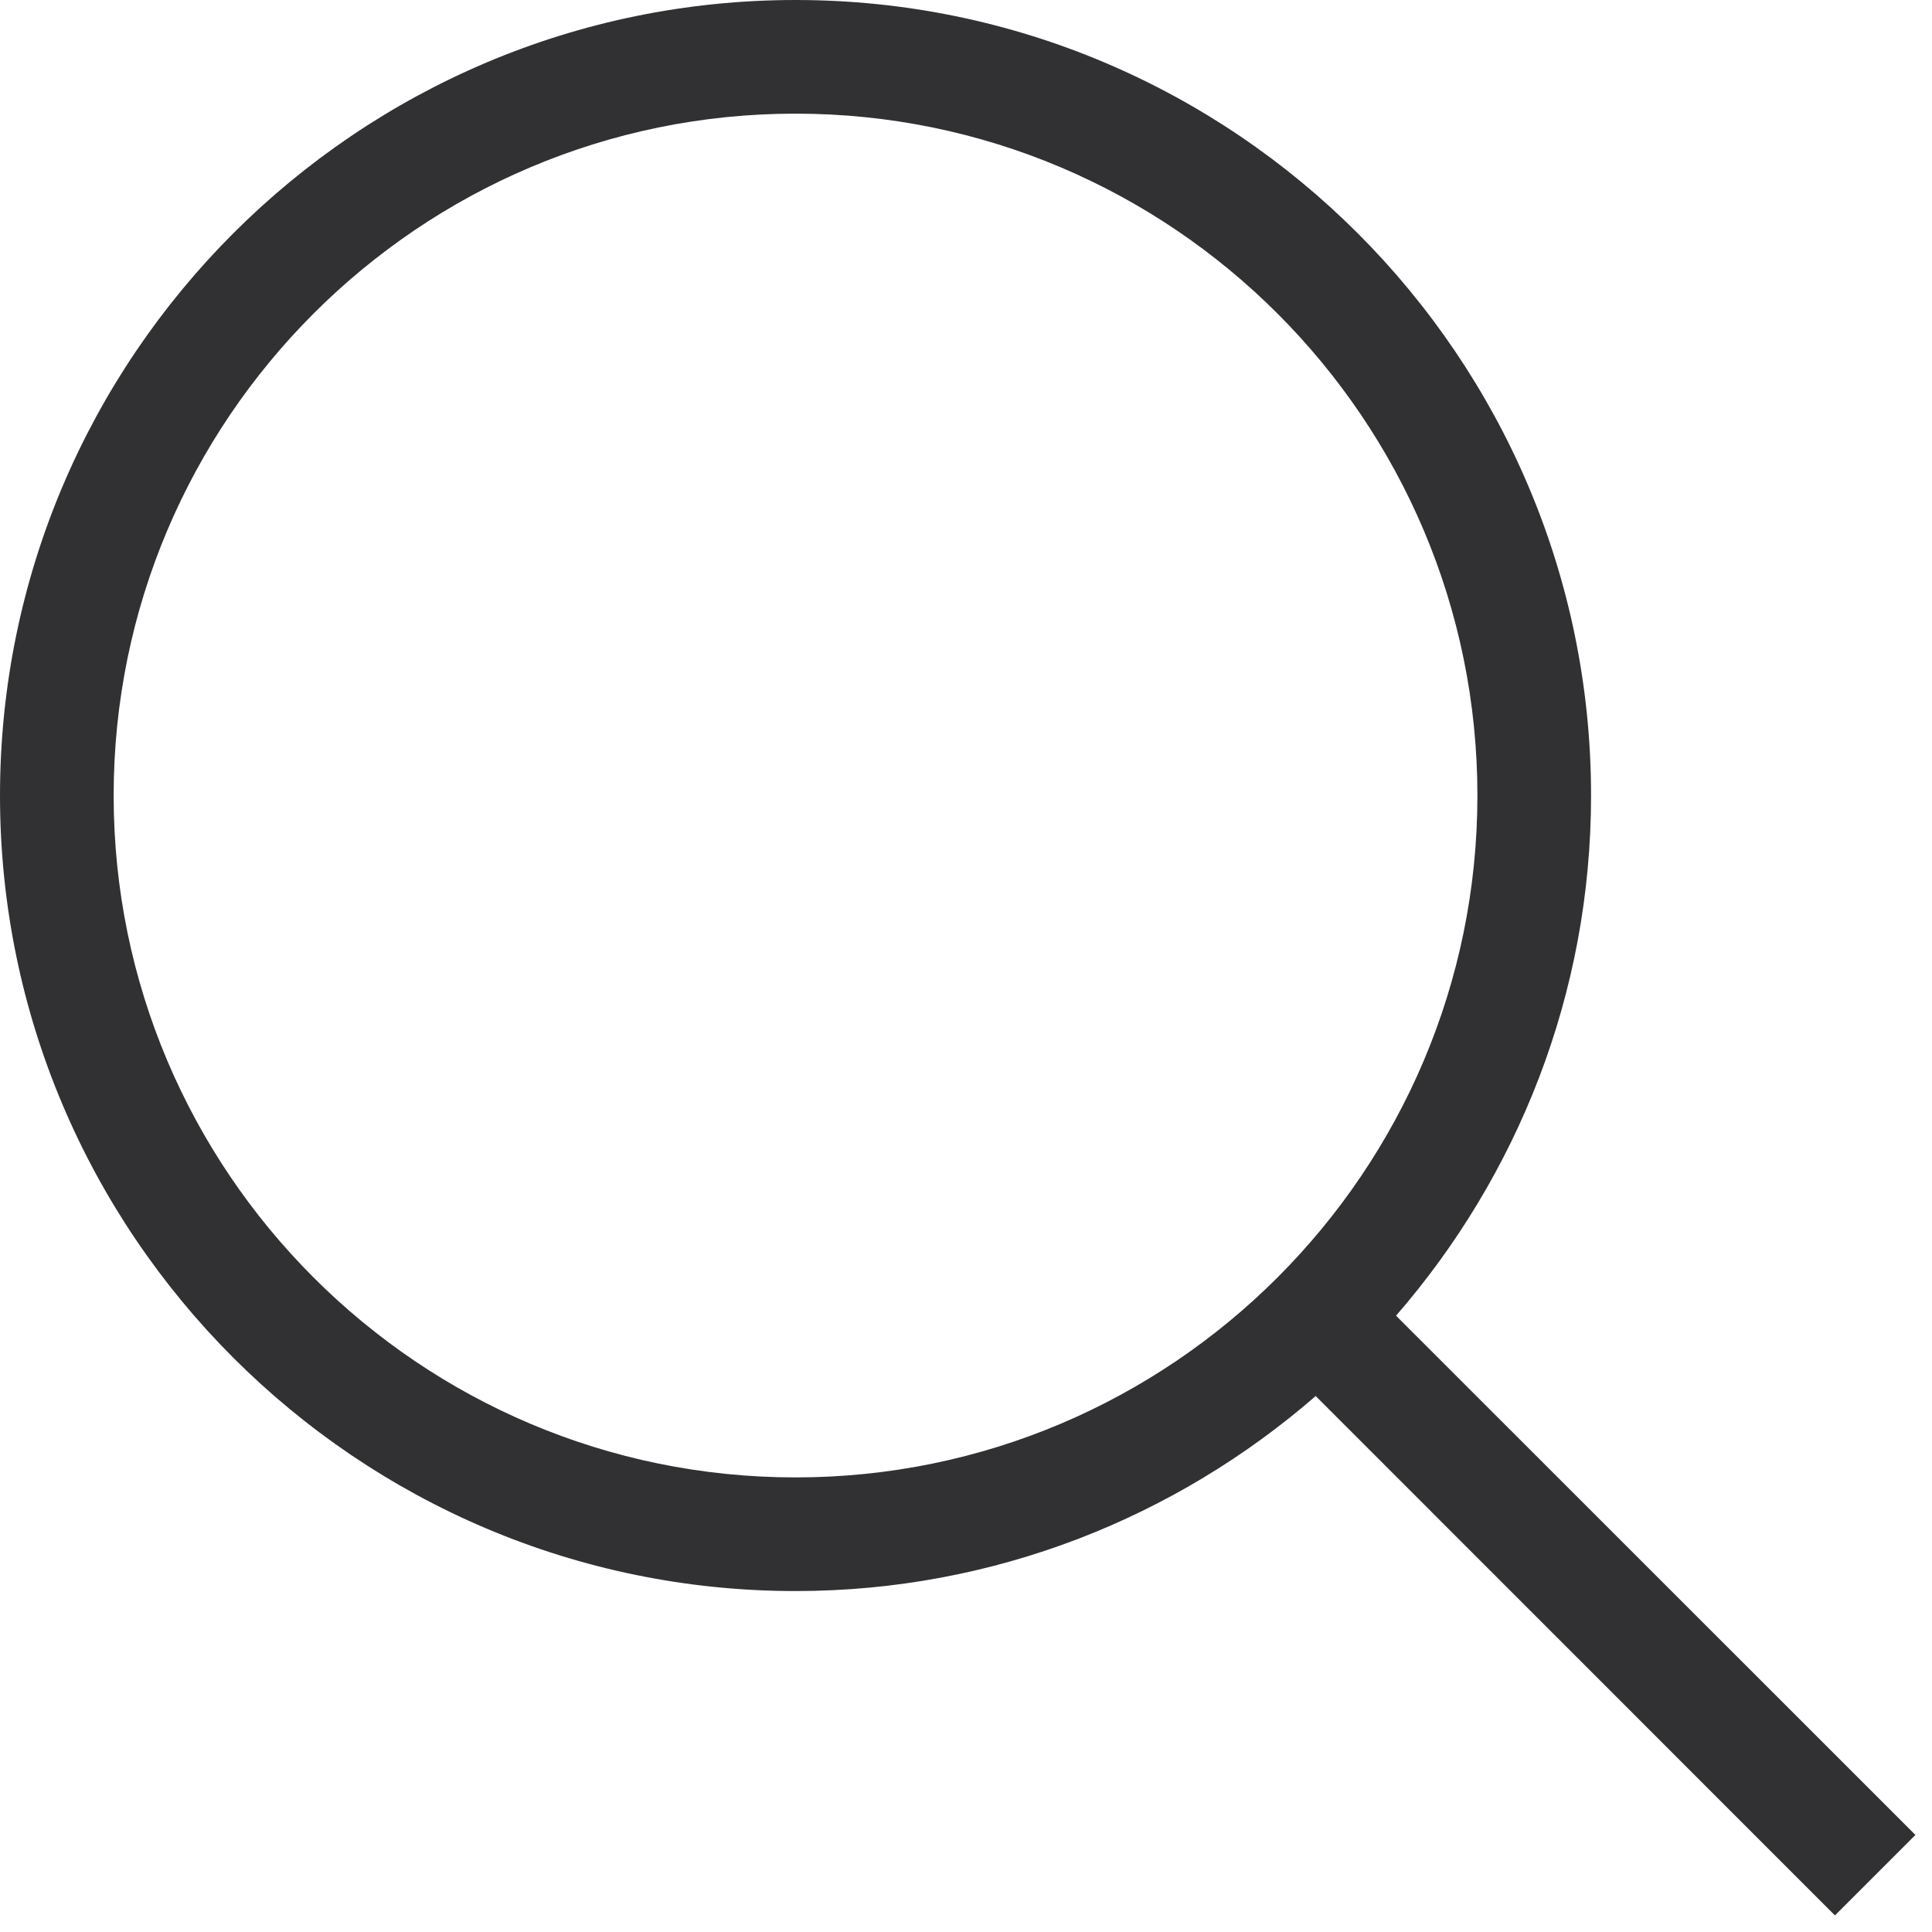 <?xml version="1.0" encoding="UTF-8"?> <svg xmlns="http://www.w3.org/2000/svg" width="800" height="800" viewBox="0 0 800 800" fill="none"><path fill-rule="evenodd" clip-rule="evenodd" d="M329.412 611.765C173.694 611.765 47.059 485.13 47.059 329.412C47.059 173.694 173.694 47.059 329.412 47.059C485.13 47.059 611.765 173.694 611.765 329.412C611.765 485.13 485.13 611.765 329.412 611.765ZM578.07 544.8C628.235 487.012 658.823 411.765 658.823 329.412C658.823 147.812 511.012 0 329.412 0C147.812 0 0 147.812 0 329.412C0 511.012 147.812 658.823 329.412 658.823C411.765 658.823 487.012 628.235 544.8 578.07L759.812 793.13L793.13 759.812L578.07 544.8Z" fill="#313133"></path></svg> 
